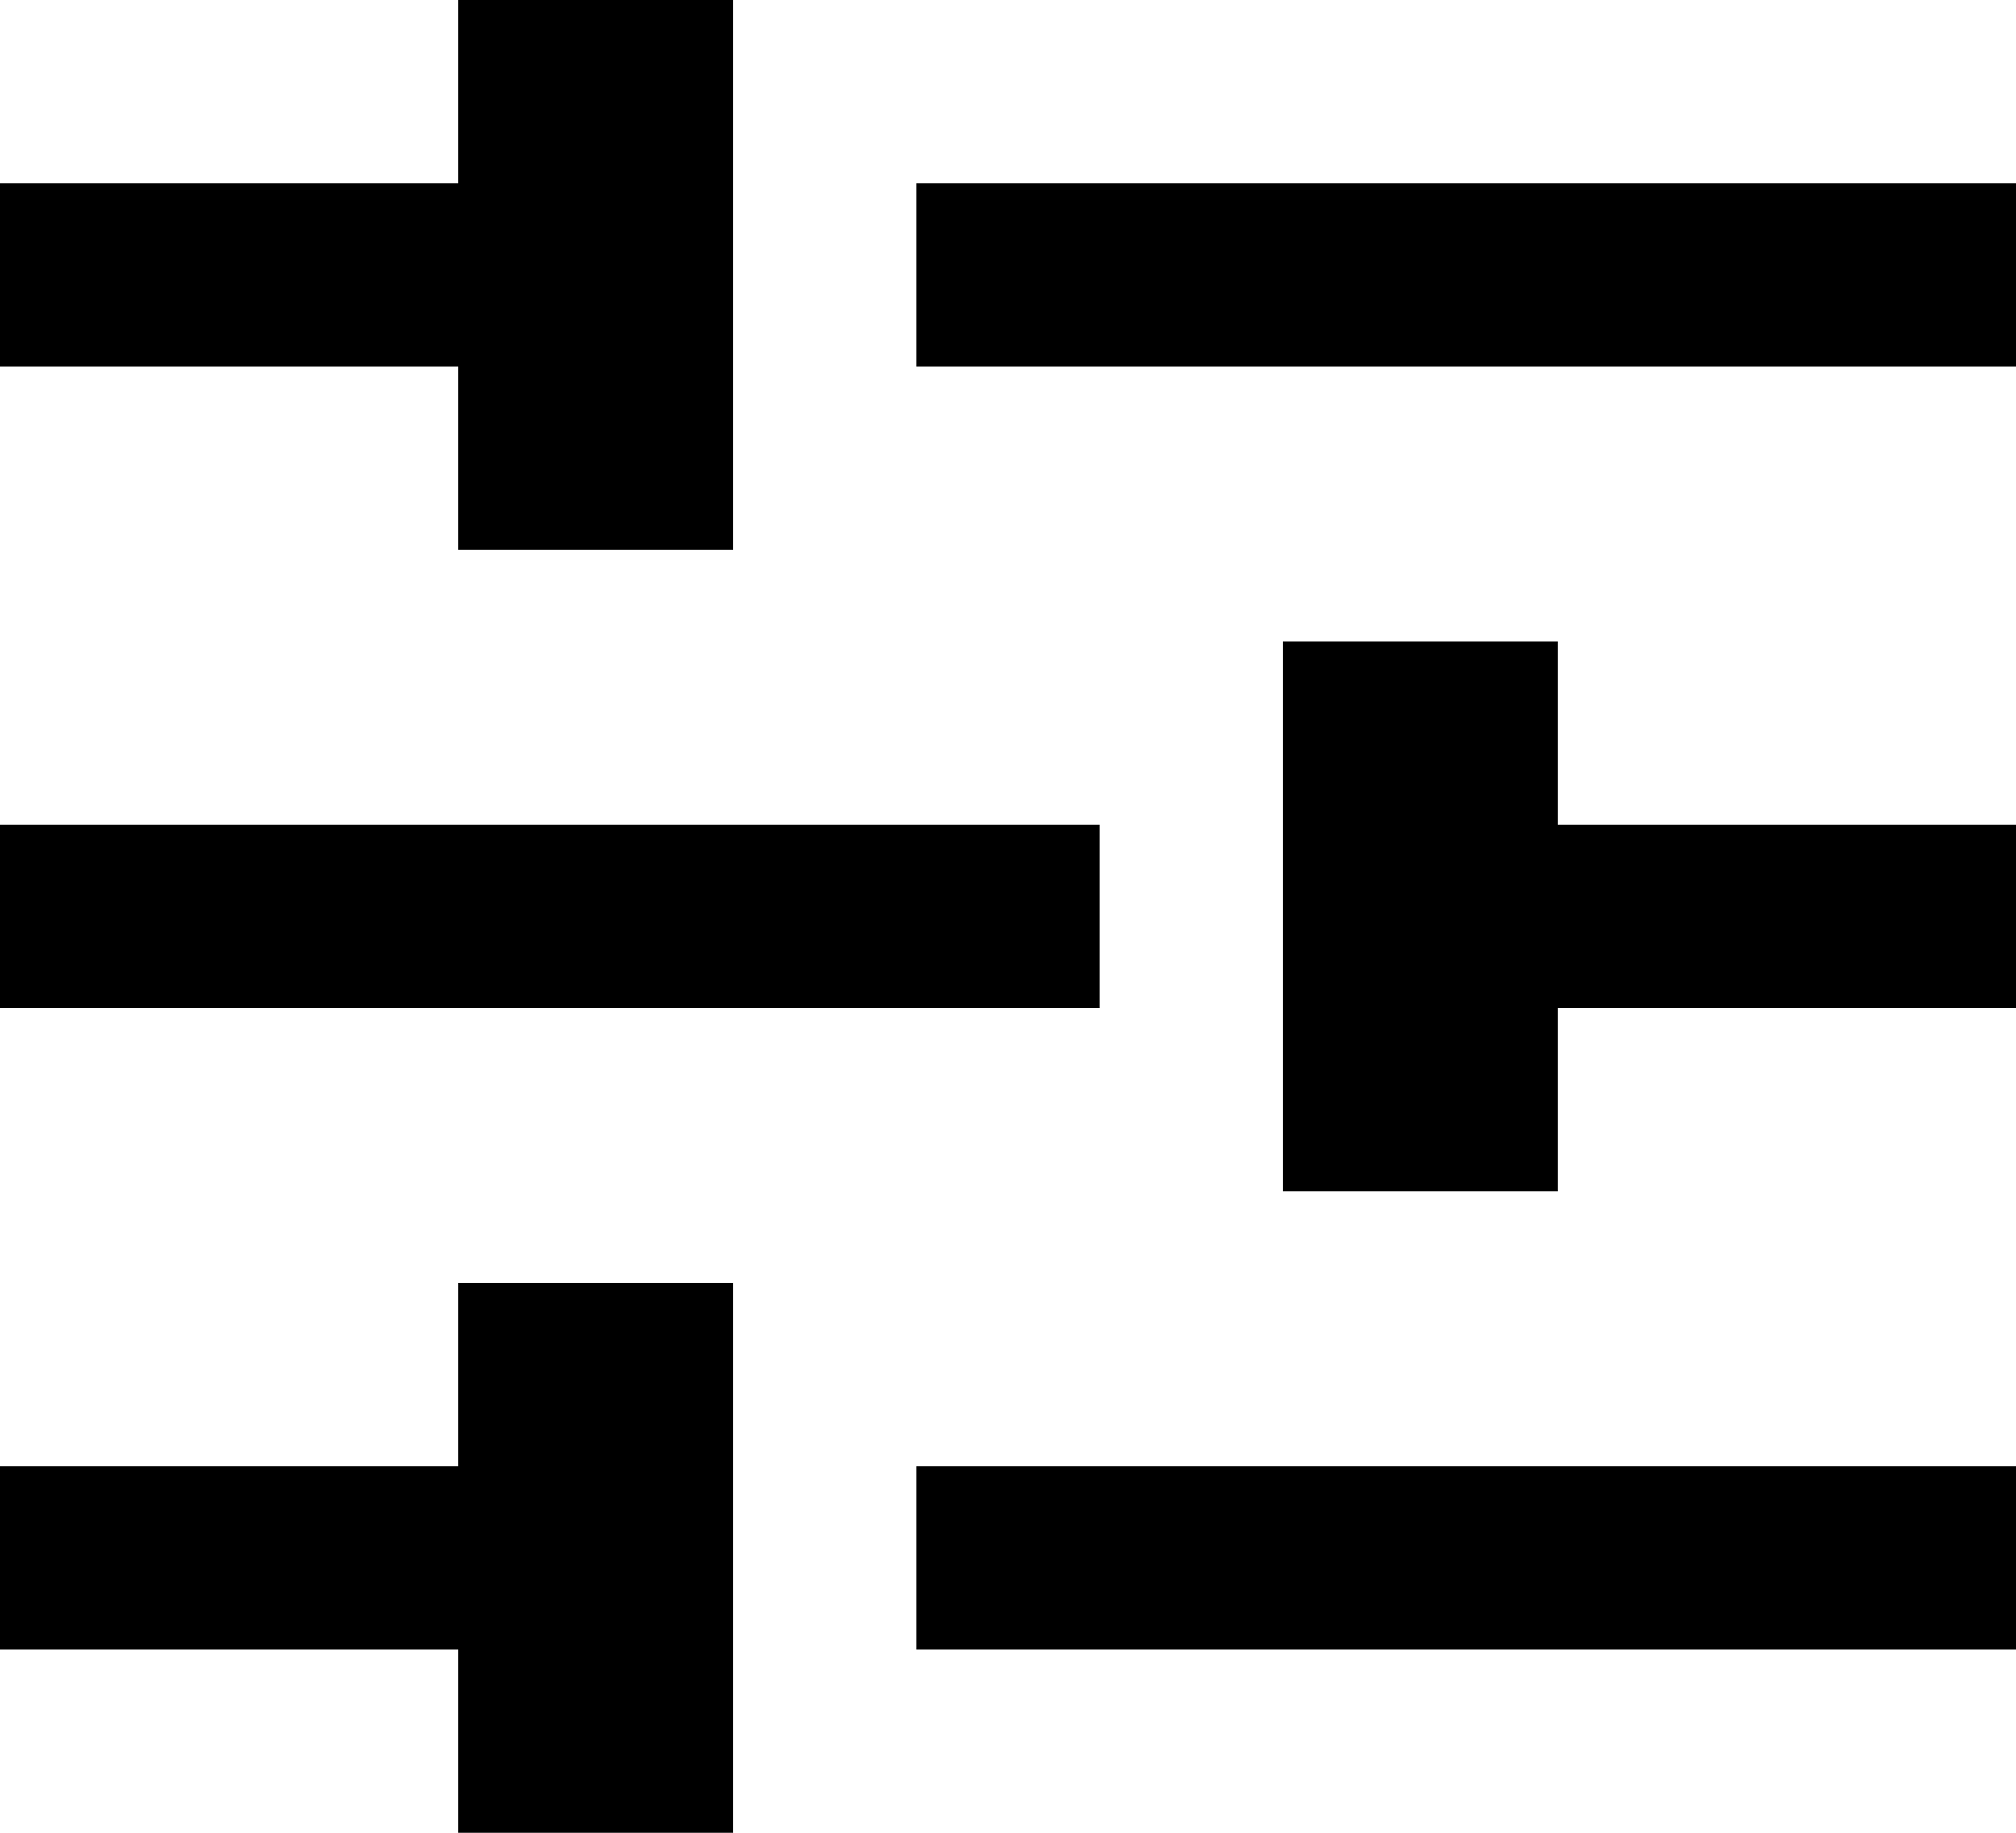 <svg width="22" height="20" viewBox="0 0 22 20" fill="none" xmlns="http://www.w3.org/2000/svg">
<g id="Group 219">
<path id="Union" fill-rule="evenodd" clip-rule="evenodd" d="M8 0H5V2H0V4H5V6H8V0ZM10 2H22V4H10V2ZM10 16V18H22V16H10ZM0 16H5V14H8V20H5V18H0V16ZM0 9V11H12V9H0ZM17 9H22V11H17V13H14V7H17V9Z" fill="black"/>
</g>
</svg>
